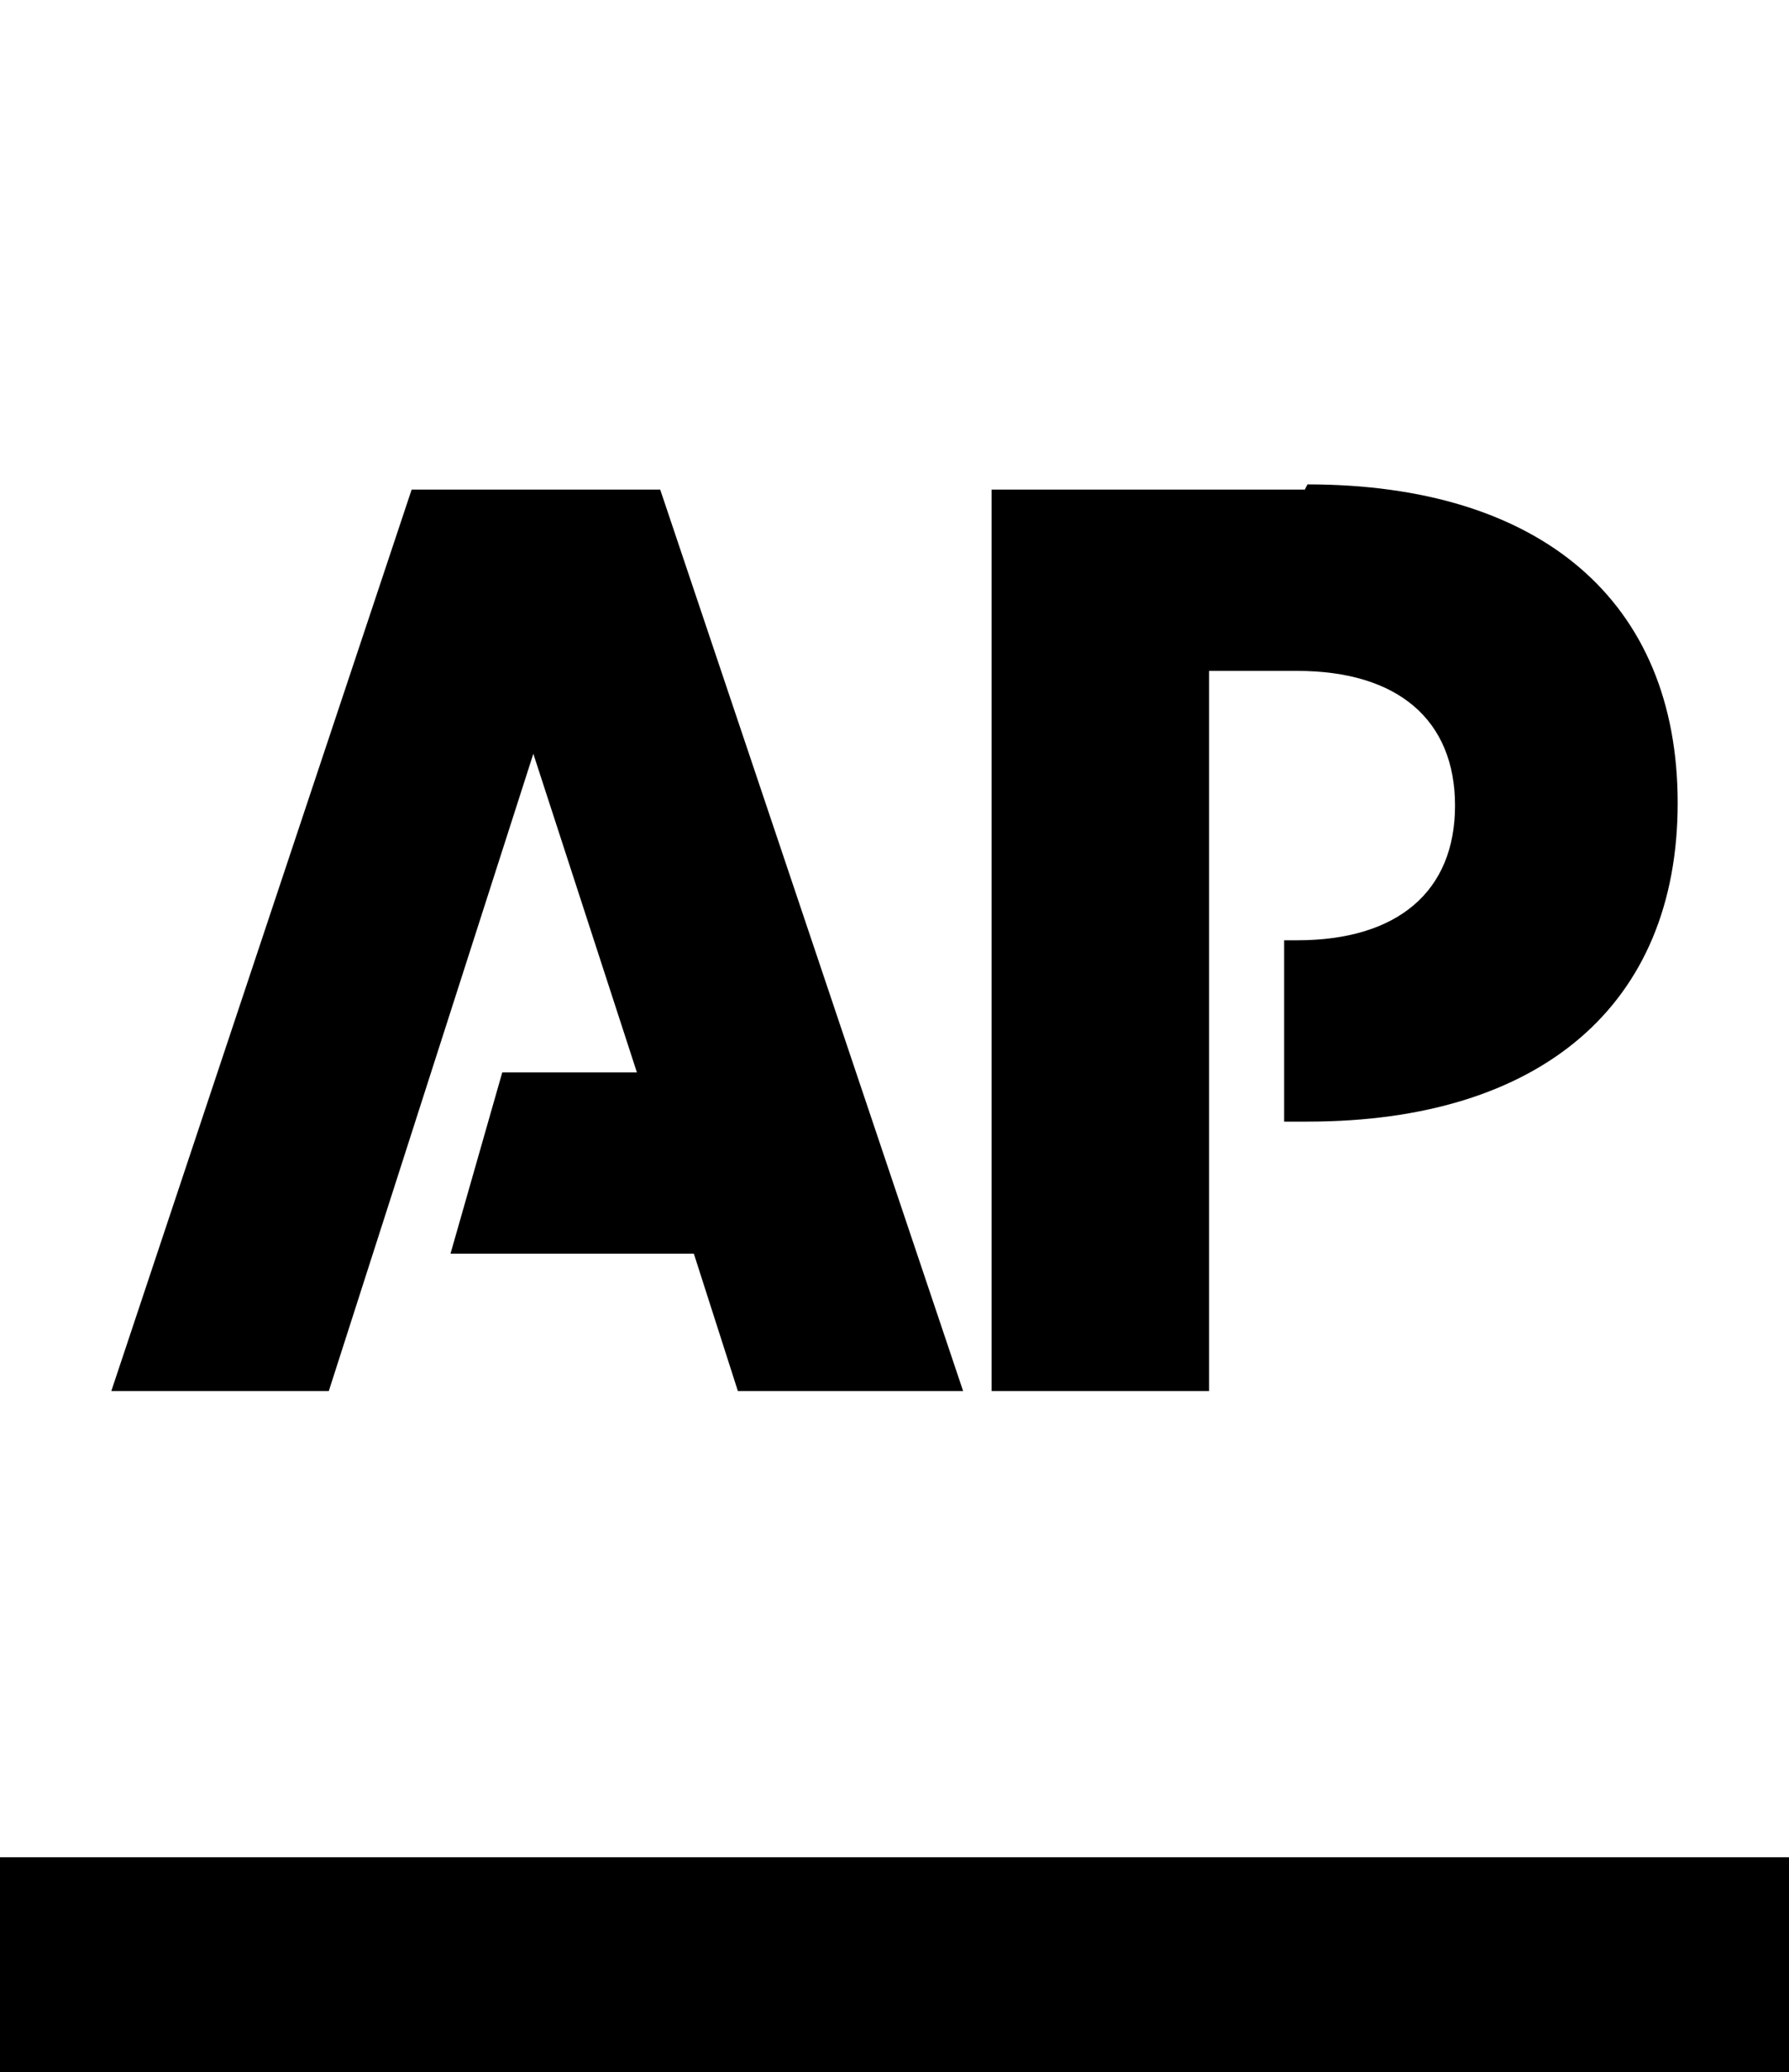 <svg xmlns="http://www.w3.org/2000/svg" viewBox="0 0 69.1 80"><defs><style>      .cls-1 {        fill-rule: evenodd;      }    </style></defs><g><g id="Layer_1"><polyline id="Fill-3" class="cls-1" points="0 71.7 69.1 71.7 69.1 80 0 80 0 71.7"></polyline><polyline id="Fill-5" class="cls-1" points="15.9 18.9 4.3 53.7 12.7 53.7 20.6 29.1 24.6 41.4 19.4 41.4 17.4 48.4 26.8 48.4 28.5 53.7 37.2 53.7 25.5 18.9 15.9 18.9"></polyline><path id="Fill-6" class="cls-1" d="M50.4,18.9h-12.1v34.8h8.4v-27.8h3.4c3.9,0,6.1,1.9,6.1,5.2s-2.2,5.2-6.1,5.2h-.5v7h.9c9,0,14.3-4.5,14.3-12.3s-5.3-12.3-14.3-12.3"></path></g></g></svg>